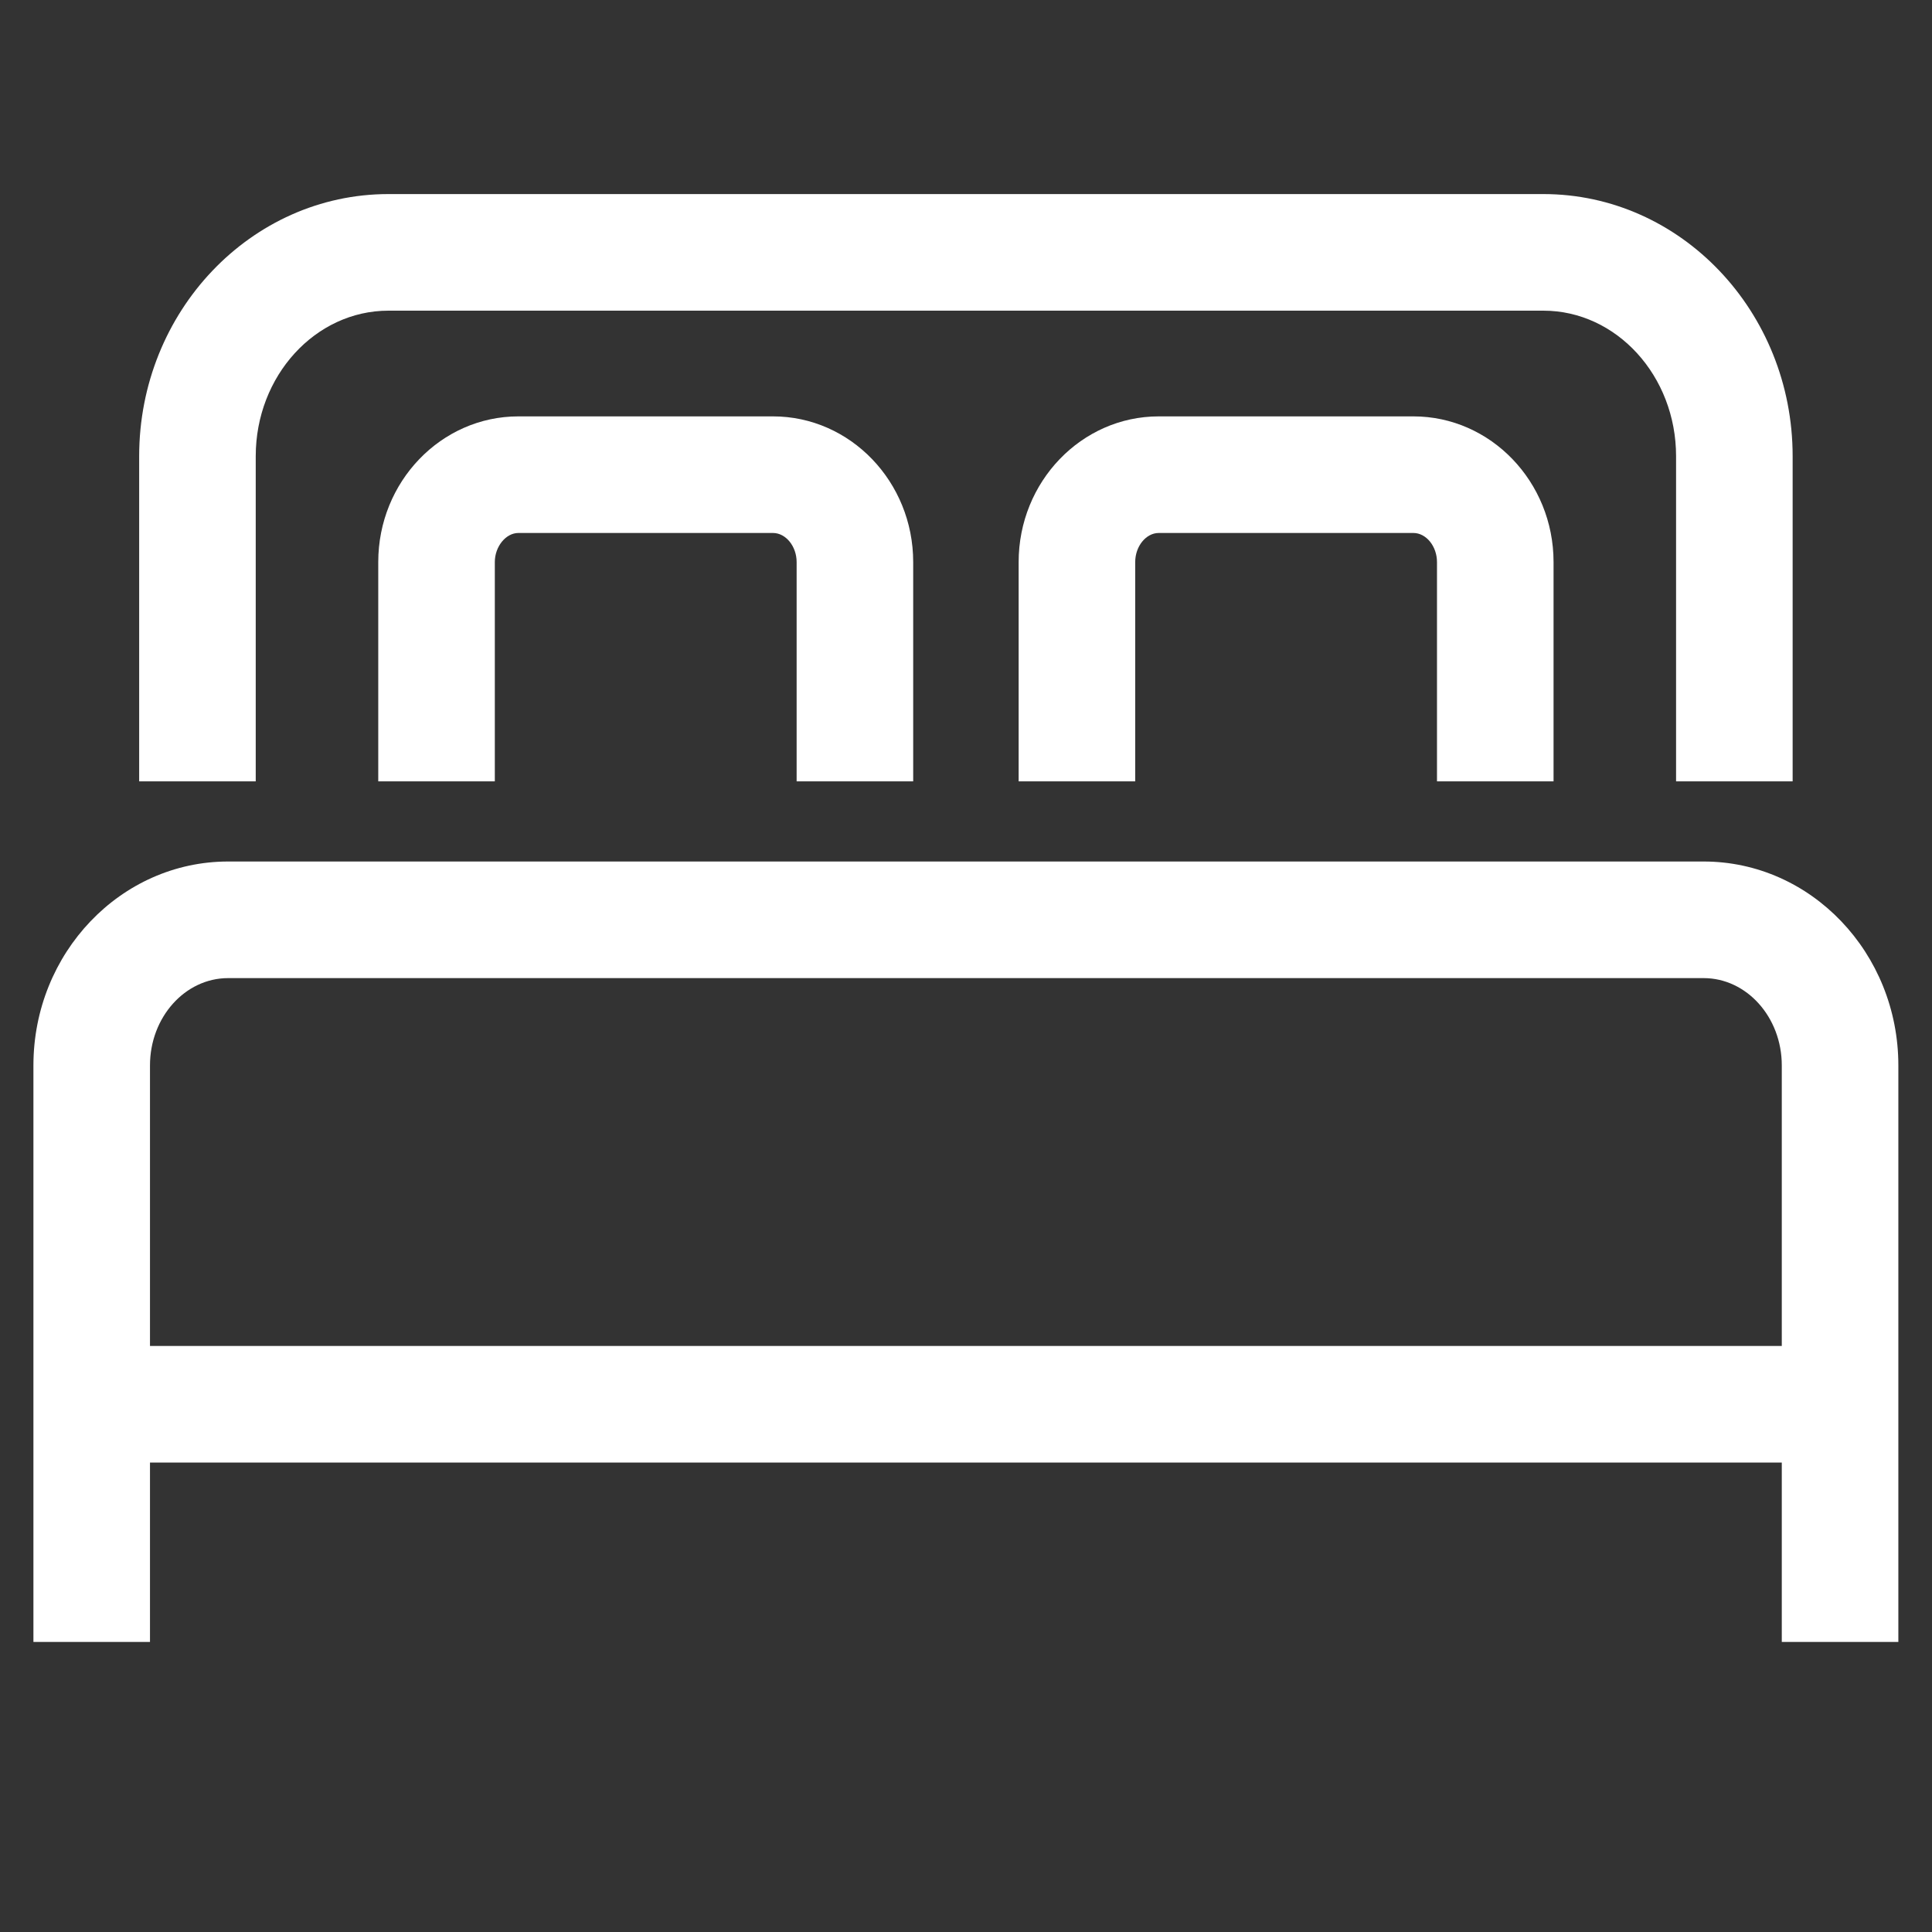 <?xml version="1.0" encoding="UTF-8"?>
<svg width="60px" height="60px" viewBox="0 0 60 60" version="1.1" xmlns="http://www.w3.org/2000/svg" xmlns:xlink="http://www.w3.org/1999/xlink">
    <rect x="0" y="0" width="60" height="60" fill="#333333" stroke="none"/>
    <!-- Generator: Sketch 52.1 (67048) - http://www.bohemiancoding.com/sketch -->
    <title>画板 copy 5</title>
    <desc>Created with Sketch.</desc>
    <g id="画板-copy-5" stroke="none" stroke-width="1" fill="none" fill-rule="evenodd">
        <g id="家具制造-copy" transform="translate(1, 6)" fill="#FFFFFF">
            <path d="M54.672,18.266 L51.052,18.266 L51.052,8.167 C51.052,5.676 49.204,3.648 46.931,3.648 L11.064,3.648 C8.791,3.648 6.942,5.676 6.942,8.167 L6.942,18.266 L3.322,18.266 L3.322,8.167 C3.322,3.678 6.795,0.027 11.063,0.027 L46.931,0.027 C51.199,0.027 54.672,3.678 54.672,8.167 L54.672,18.266 Z M57.955,44.992 L54.335,44.992 L54.335,27.087 C54.335,25.593 53.246,24.376 51.908,24.376 L6.085,24.376 C4.746,24.376 3.658,25.593 3.658,27.087 L3.658,44.992 L0.038,44.992 L0.038,27.087 C0.038,23.595 2.751,20.755 6.085,20.755 L51.909,20.755 C55.242,20.755 57.955,23.595 57.955,27.087 L57.955,44.992 Z" id="形状" fill-rule="nonzero"></path>
            <path d="M27.36,18.266 L23.74,18.266 L23.74,11.455 C23.74,10.966 23.404,10.552 23.006,10.552 L15.099,10.552 C14.708,10.552 14.367,10.975 14.367,11.455 L14.367,18.266 L10.747,18.266 L10.747,11.455 C10.747,8.961 12.698,6.931 15.099,6.931 L23.006,6.931 C25.407,6.931 27.36,8.961 27.36,11.455 L27.36,18.266 Z M47.247,18.266 L43.627,18.266 L43.627,11.455 C43.627,10.966 43.292,10.552 42.894,10.552 L34.986,10.552 C34.59,10.552 34.255,10.966 34.255,11.455 L34.255,18.266 L30.635,18.266 L30.635,11.455 C30.635,8.961 32.586,6.931 34.986,6.931 L42.894,6.931 C45.294,6.931 47.247,8.961 47.247,11.455 L47.247,18.266 Z" id="形状" fill-rule="nonzero"></path>
            <polygon id="路径" points="2.148 35.8 55.844 35.8 55.844 39.421 2.148 39.421"></polygon>
        </g>
    </g>
</svg>